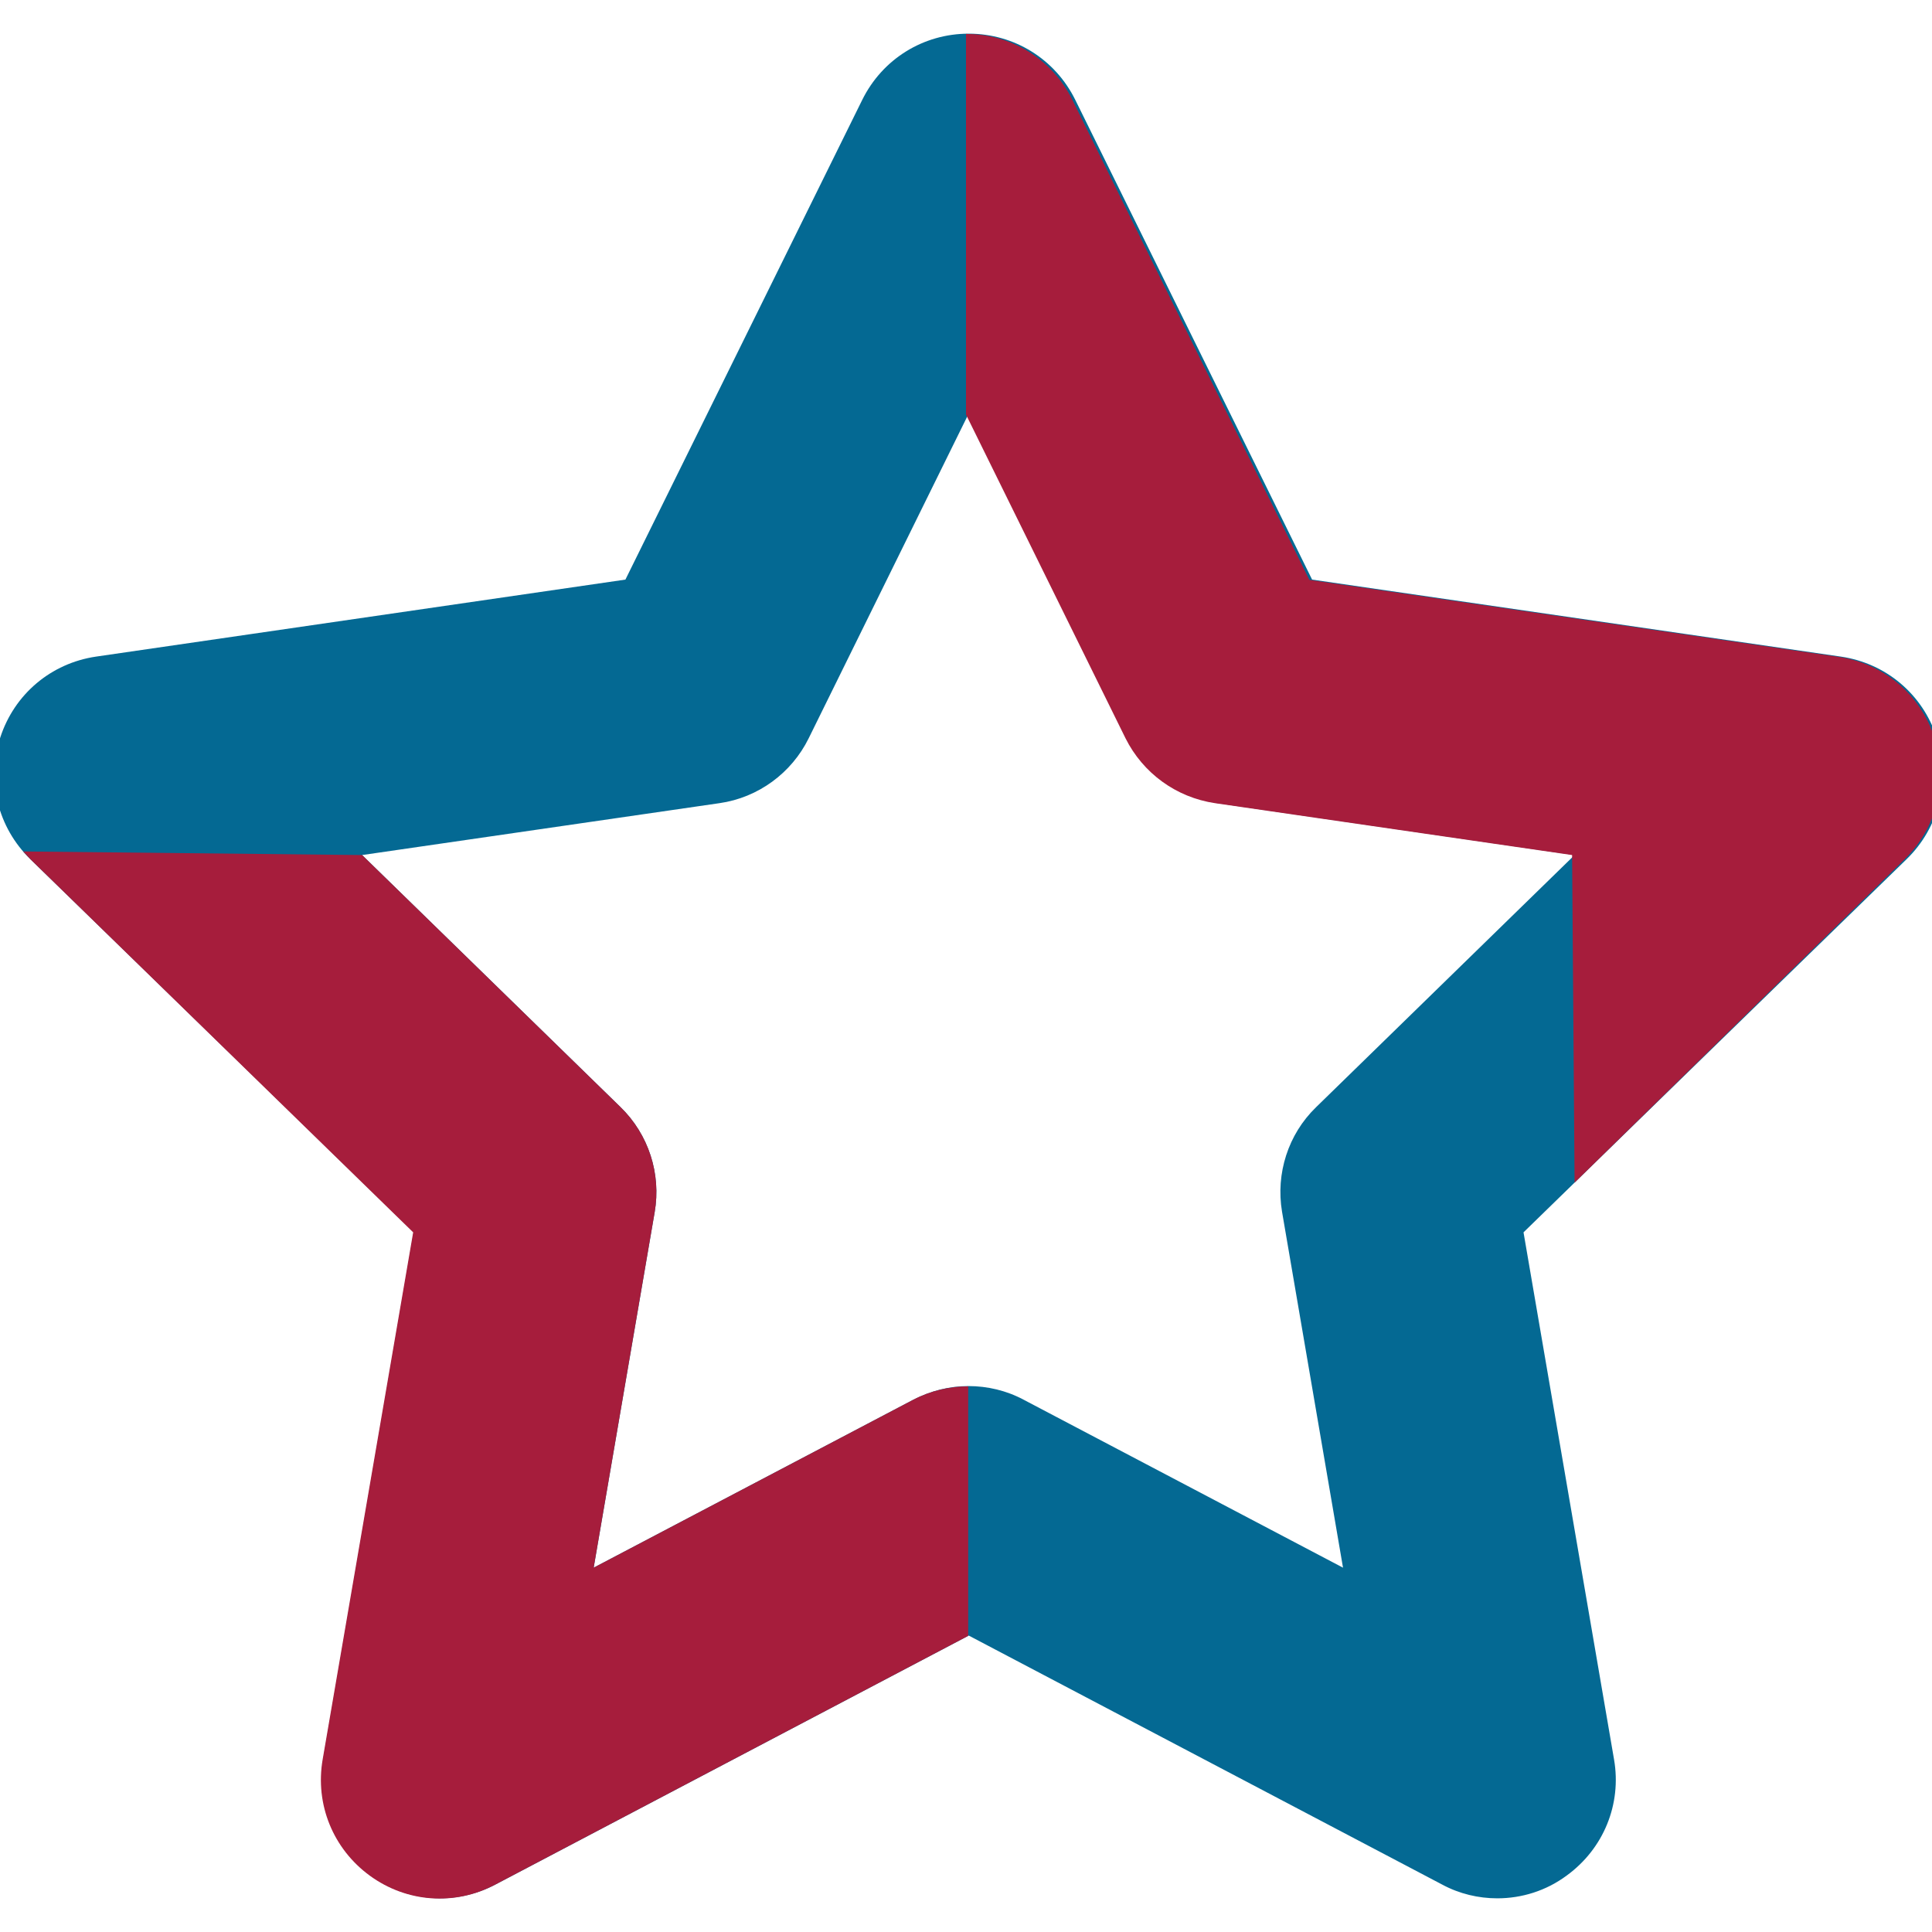 <?xml version="1.0" encoding="utf-8"?>
<!-- Generator: Adobe Illustrator 26.3.1, SVG Export Plug-In . SVG Version: 6.00 Build 0)  -->
<svg version="1.1" id="Layer_1" xmlns="http://www.w3.org/2000/svg" xmlns:xlink="http://www.w3.org/1999/xlink" x="0px" y="0px"
	 viewBox="0 0 700 700" style="enable-background:new 0 0 700 700;" xml:space="preserve">
<style type="text/css">
	.st0{fill:#046993;}
	.st1{fill:#A61D3C;}
</style>
<path class="st0" d="M542.5,687.8c-6.8,0-13.7-1.6-20-5l-171.5-90.2l-171.5,90.2c-14.6,7.7-32,6.4-45.3-3.3
	c-13.3-9.7-19.9-25.8-17.1-42.1l32.8-191L11,311.3c-11.8-11.5-16-28.4-10.9-44.1c5.1-15.7,18.4-26.9,34.7-29.3l191.8-27.9
	l85.8-173.8c7.3-14.8,22.1-24,38.6-24s31.3,9.2,38.6,24l0,0l85.8,173.8L667,237.9c16.3,2.4,29.6,13.6,34.7,29.3s0.9,32.6-10.9,44.1
	L552,446.5l32.8,191c2.8,16.2-3.8,32.3-17.1,42C560.2,685.1,551.3,687.8,542.5,687.8z M501,651.9C501,651.9,501,651.9,501,651.9
	L501,651.9z M200.8,651.8L200.8,651.8C200.7,651.9,200.7,651.9,200.8,651.8z M350.9,502.2c6.8,0,13.7,1.6,19.9,4.9L486.6,568
	l-22.1-129c-2.3-13.8,2.2-28,12.3-37.8l0.1-0.1l93.6-91.3L441.1,291c-14.1-2.1-26.1-10.9-32.4-23.5l-57.9-117.3L293,267.5
	c-6.2,12.6-18.3,21.5-32.3,23.5l-129.5,18.8l93.6,91.3c10.2,9.9,14.8,24.2,12.4,38.1L215.1,568l115.7-60.8
	C337.2,503.9,344,502.2,350.9,502.2z M70.3,250.4L70.3,250.4C70.3,250.4,70.3,250.4,70.3,250.4z M216.8,229.8
	C216.8,229.9,216.8,229.9,216.8,229.8L216.8,229.8z M485,229.8L485,229.8C485,229.9,485,229.9,485,229.8z"/>
<path class="st1" d="M131.2,309.8l93.6,91.3c10.2,9.9,14.8,24.2,12.4,38.1L215.1,568l115.7-60.8c6.3-3.3,13.2-4.9,20-4.9l0,90.4
	l-171.5,90.2c-14.6,7.7-32,6.4-45.3-3.3c-13.3-9.7-19.9-25.8-17.1-42.1l32.8-191L11,311.3l-2.6-2.8 M200.8,651.8L200.8,651.8
	C200.7,651.9,200.7,651.9,200.8,651.8z M464.5,439 M70.3,250.4L70.3,250.4C70.3,250.4,70.3,250.4,70.3,250.4z M216.8,229.8
	C216.8,229.9,216.8,229.9,216.8,229.8L216.8,229.8z"/>
<path class="st1" d="M570.5,428.5l-0.9-118.7L440.2,291c-14.1-2.1-26.1-10.9-32.4-23.5L350,150.2l0-137.9c16.5,0,31.3,9.2,38.6,24
	l0,0l85.8,173.8l191.8,27.9c16.3,2.4,29.6,13.6,34.7,29.3s0.9,32.6-10.9,44.1L570.5,428.5z M484.1,229.8L484.1,229.8
	C484.1,229.9,484.1,229.9,484.1,229.8z"/>
</svg>
